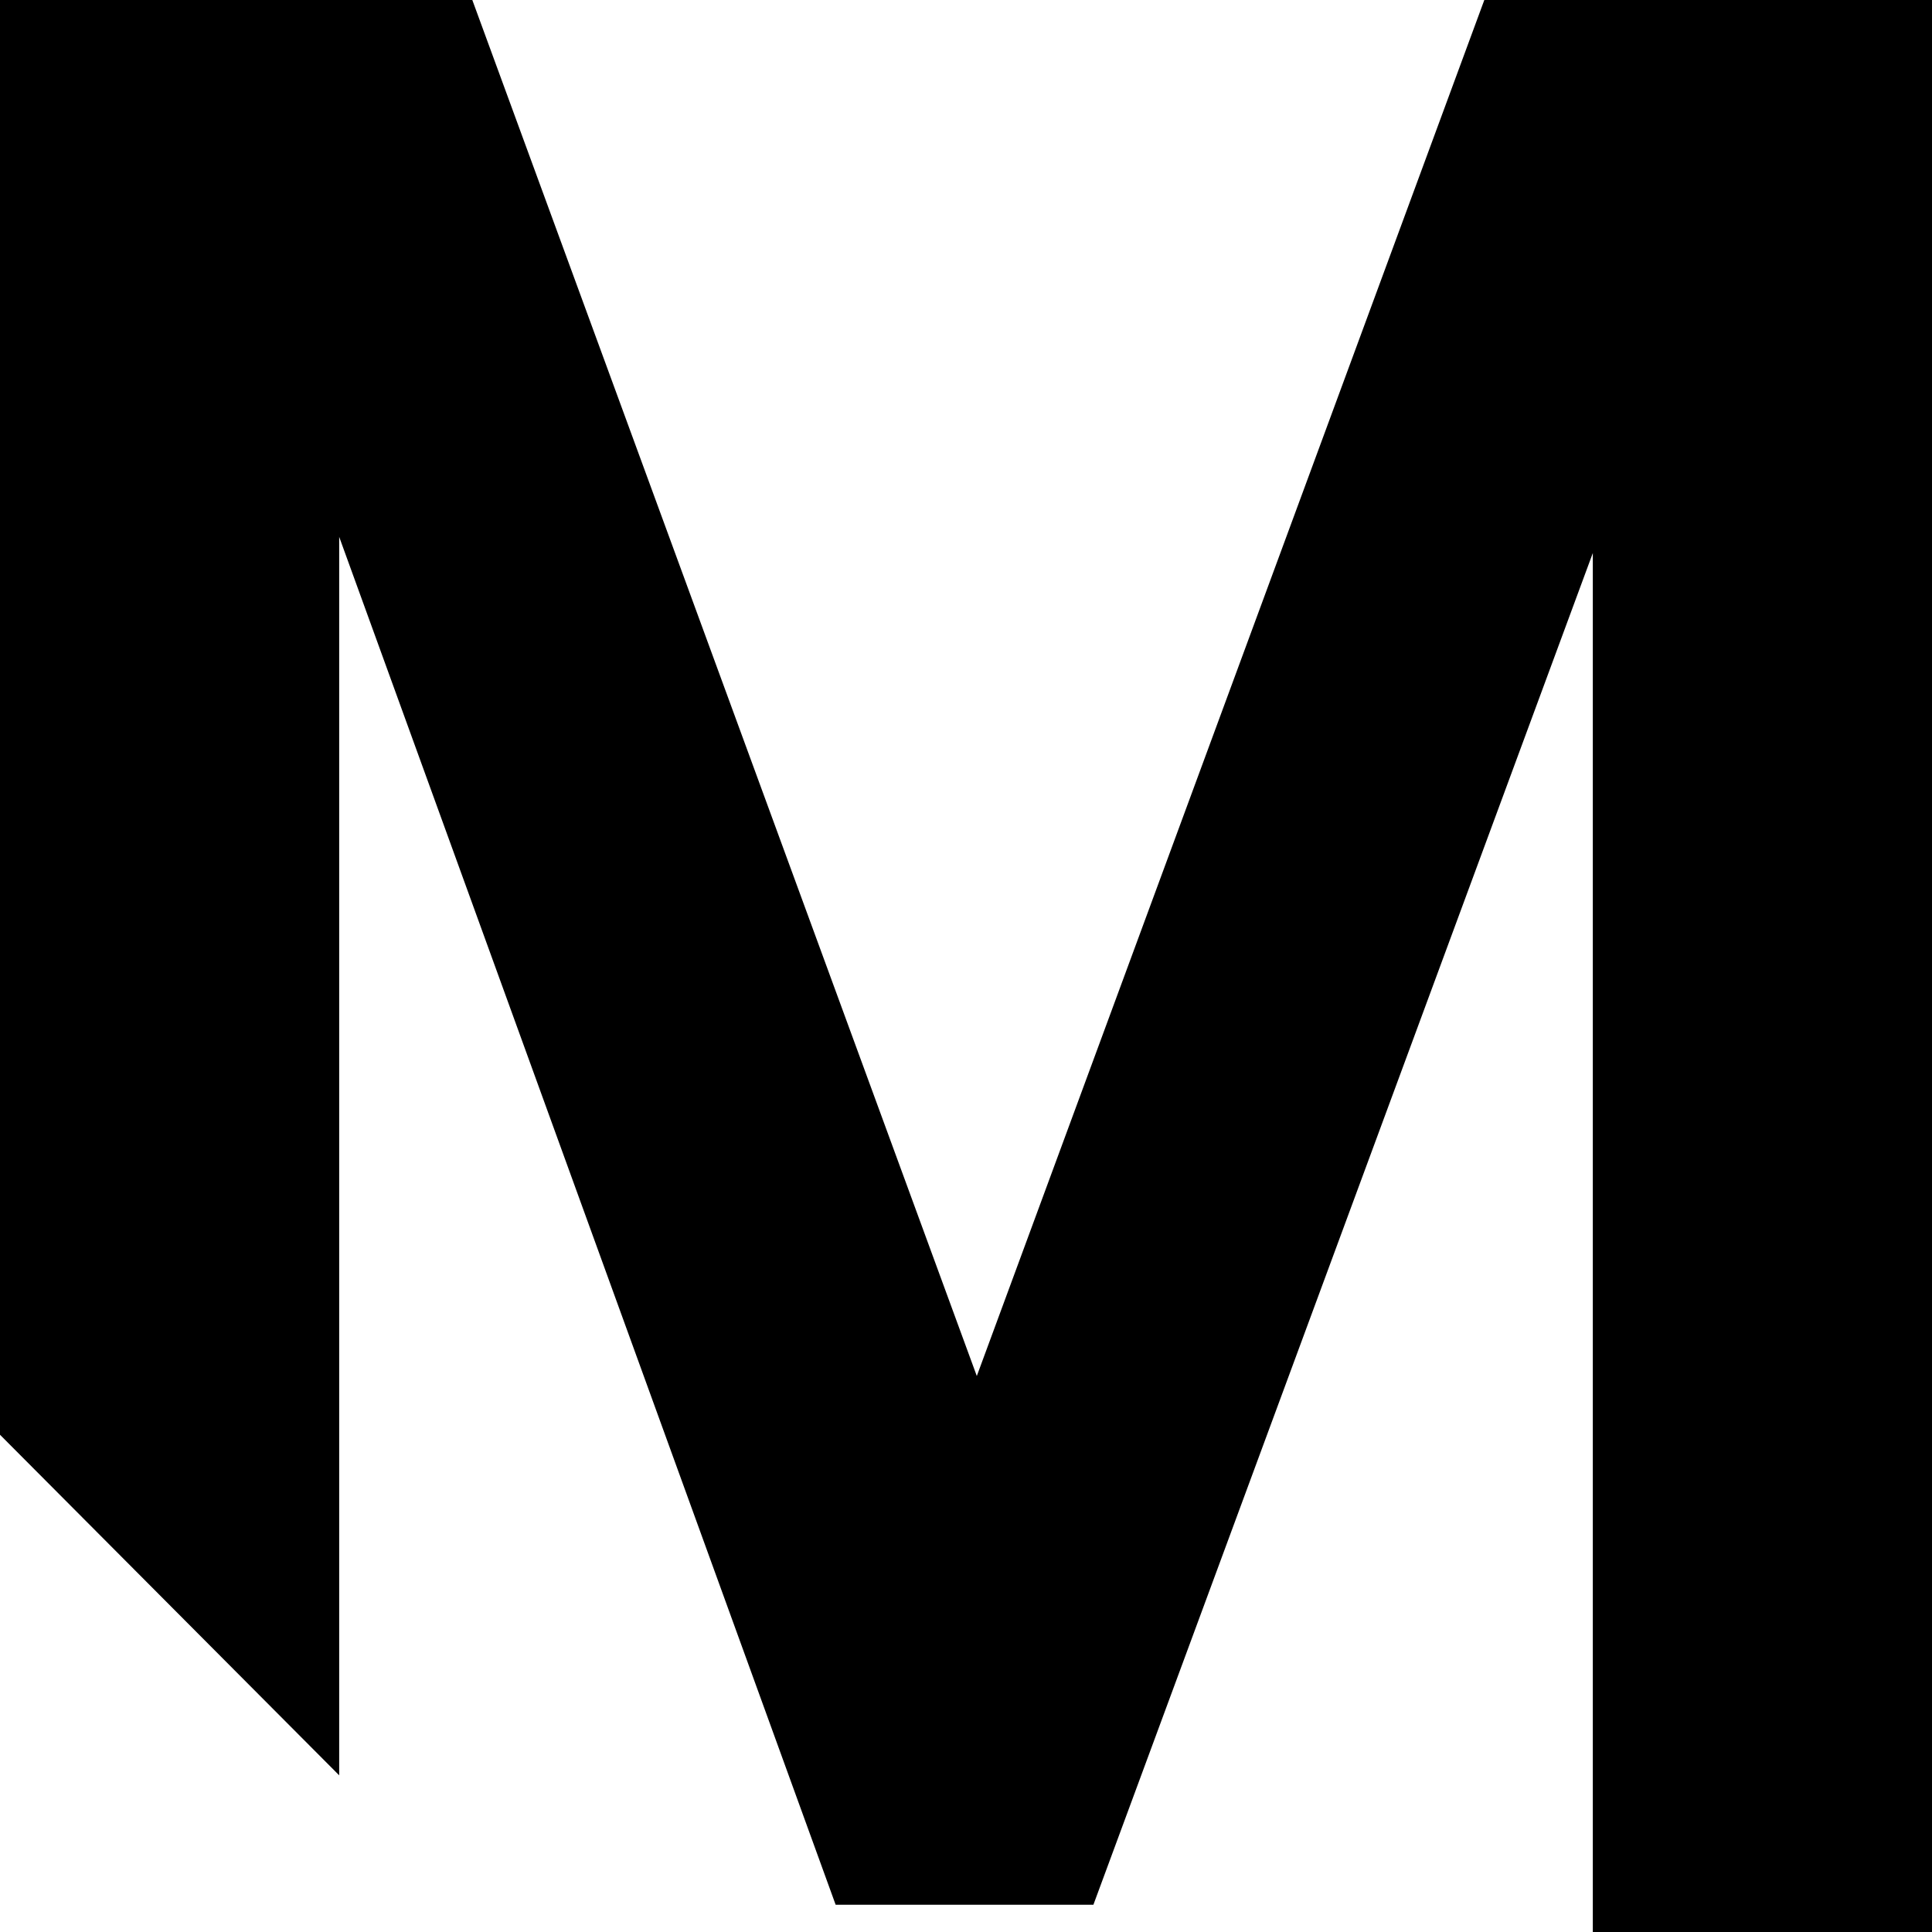 <?xml version="1.0" encoding="UTF-8"?> <svg xmlns="http://www.w3.org/2000/svg" width="32" height="32" viewBox="0 0 32 32"><path id="favicon" d="M16.179,23.721,7.823.93H0V24.694l5.618,5.641V9.822l8.223,22.657H18.11L26.382,10.09V32.93H32V.93H24.585Z" transform="translate(0 -0.93)"></path></svg> 